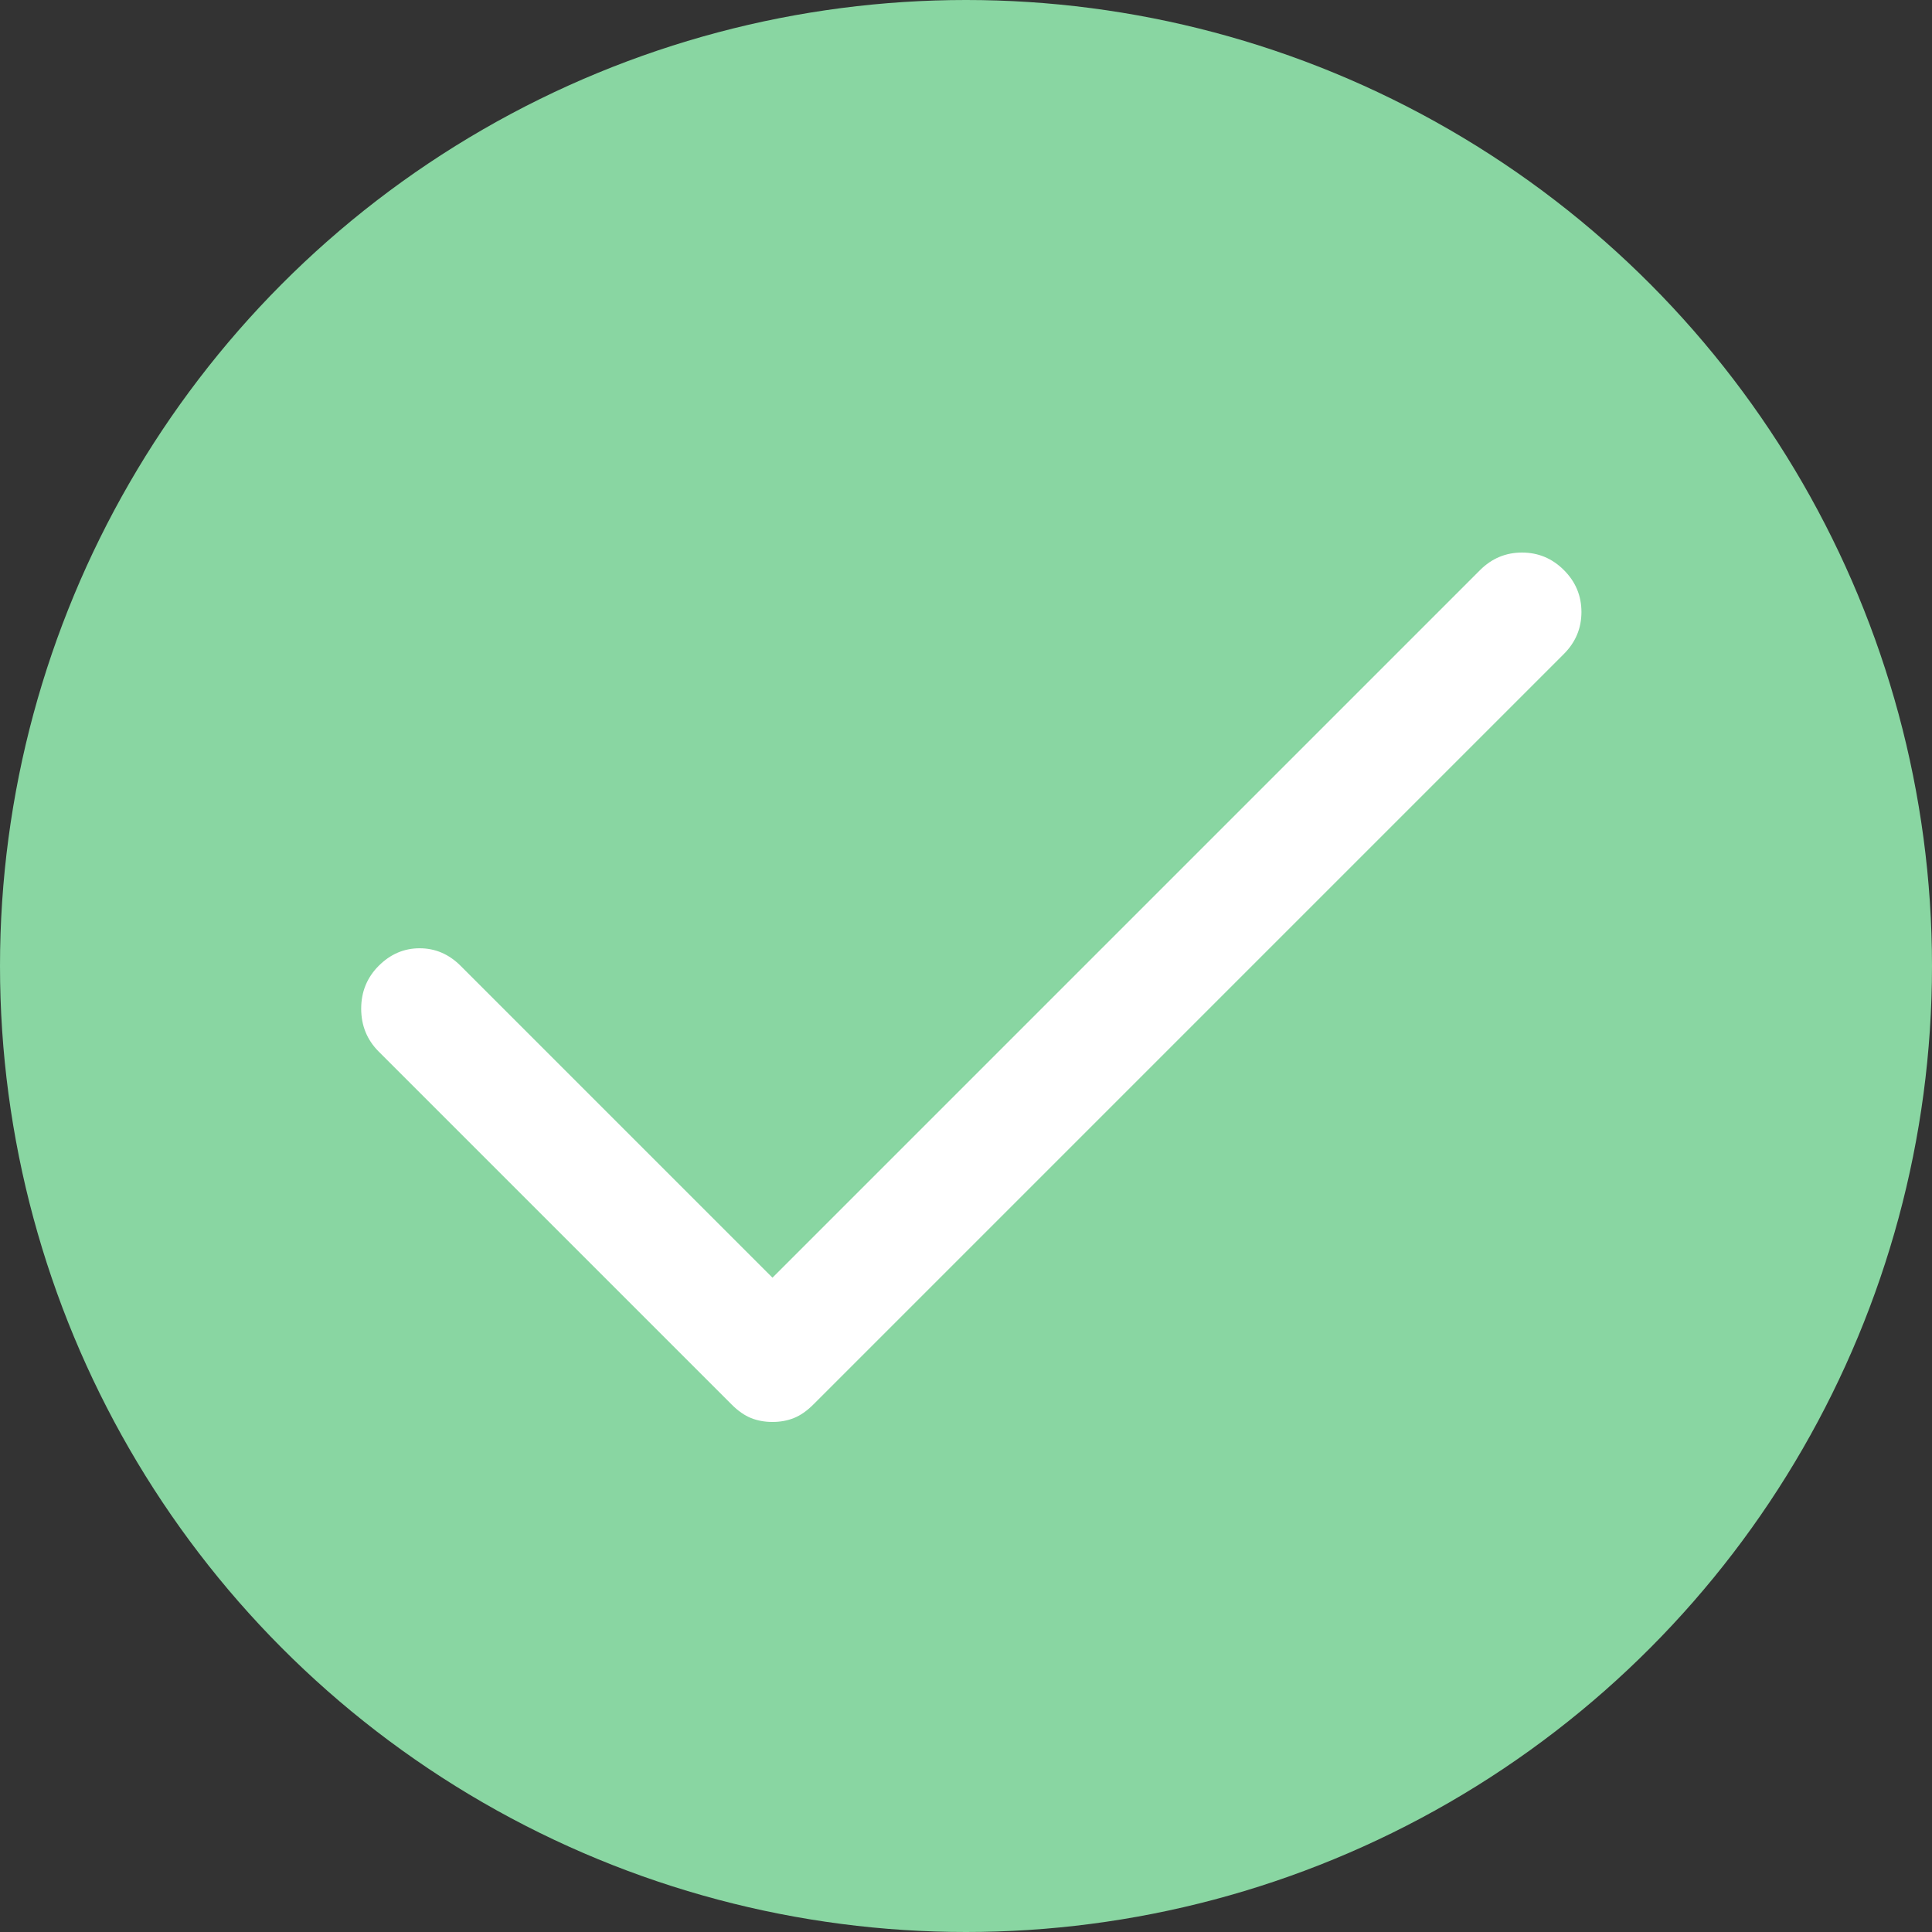 <svg width="40" height="40" viewBox="0 0 40 40" fill="none" xmlns="http://www.w3.org/2000/svg">
<rect x="0" y="0" width="40" height="40" fill="#333333" stroke="none"/>
<circle cx="20" cy="20" r="20" fill="#89D6A2"/>
<path d="M15.993 29.44C15.832 29.44 15.684 29.413 15.549 29.359C15.415 29.305 15.28 29.212 15.146 29.077L7.841 21.772C7.599 21.53 7.478 21.233 7.478 20.884C7.478 20.534 7.599 20.238 7.841 19.996C8.083 19.754 8.365 19.633 8.688 19.633C9.011 19.633 9.294 19.754 9.536 19.996L15.993 26.453L30.643 11.803C30.886 11.561 31.175 11.44 31.511 11.44C31.848 11.44 32.137 11.561 32.379 11.803C32.621 12.045 32.742 12.334 32.742 12.671C32.742 13.008 32.621 13.296 32.379 13.539L16.841 29.077C16.706 29.212 16.572 29.305 16.437 29.359C16.302 29.413 16.155 29.44 15.993 29.44Z" fill="white"/>
</svg>
